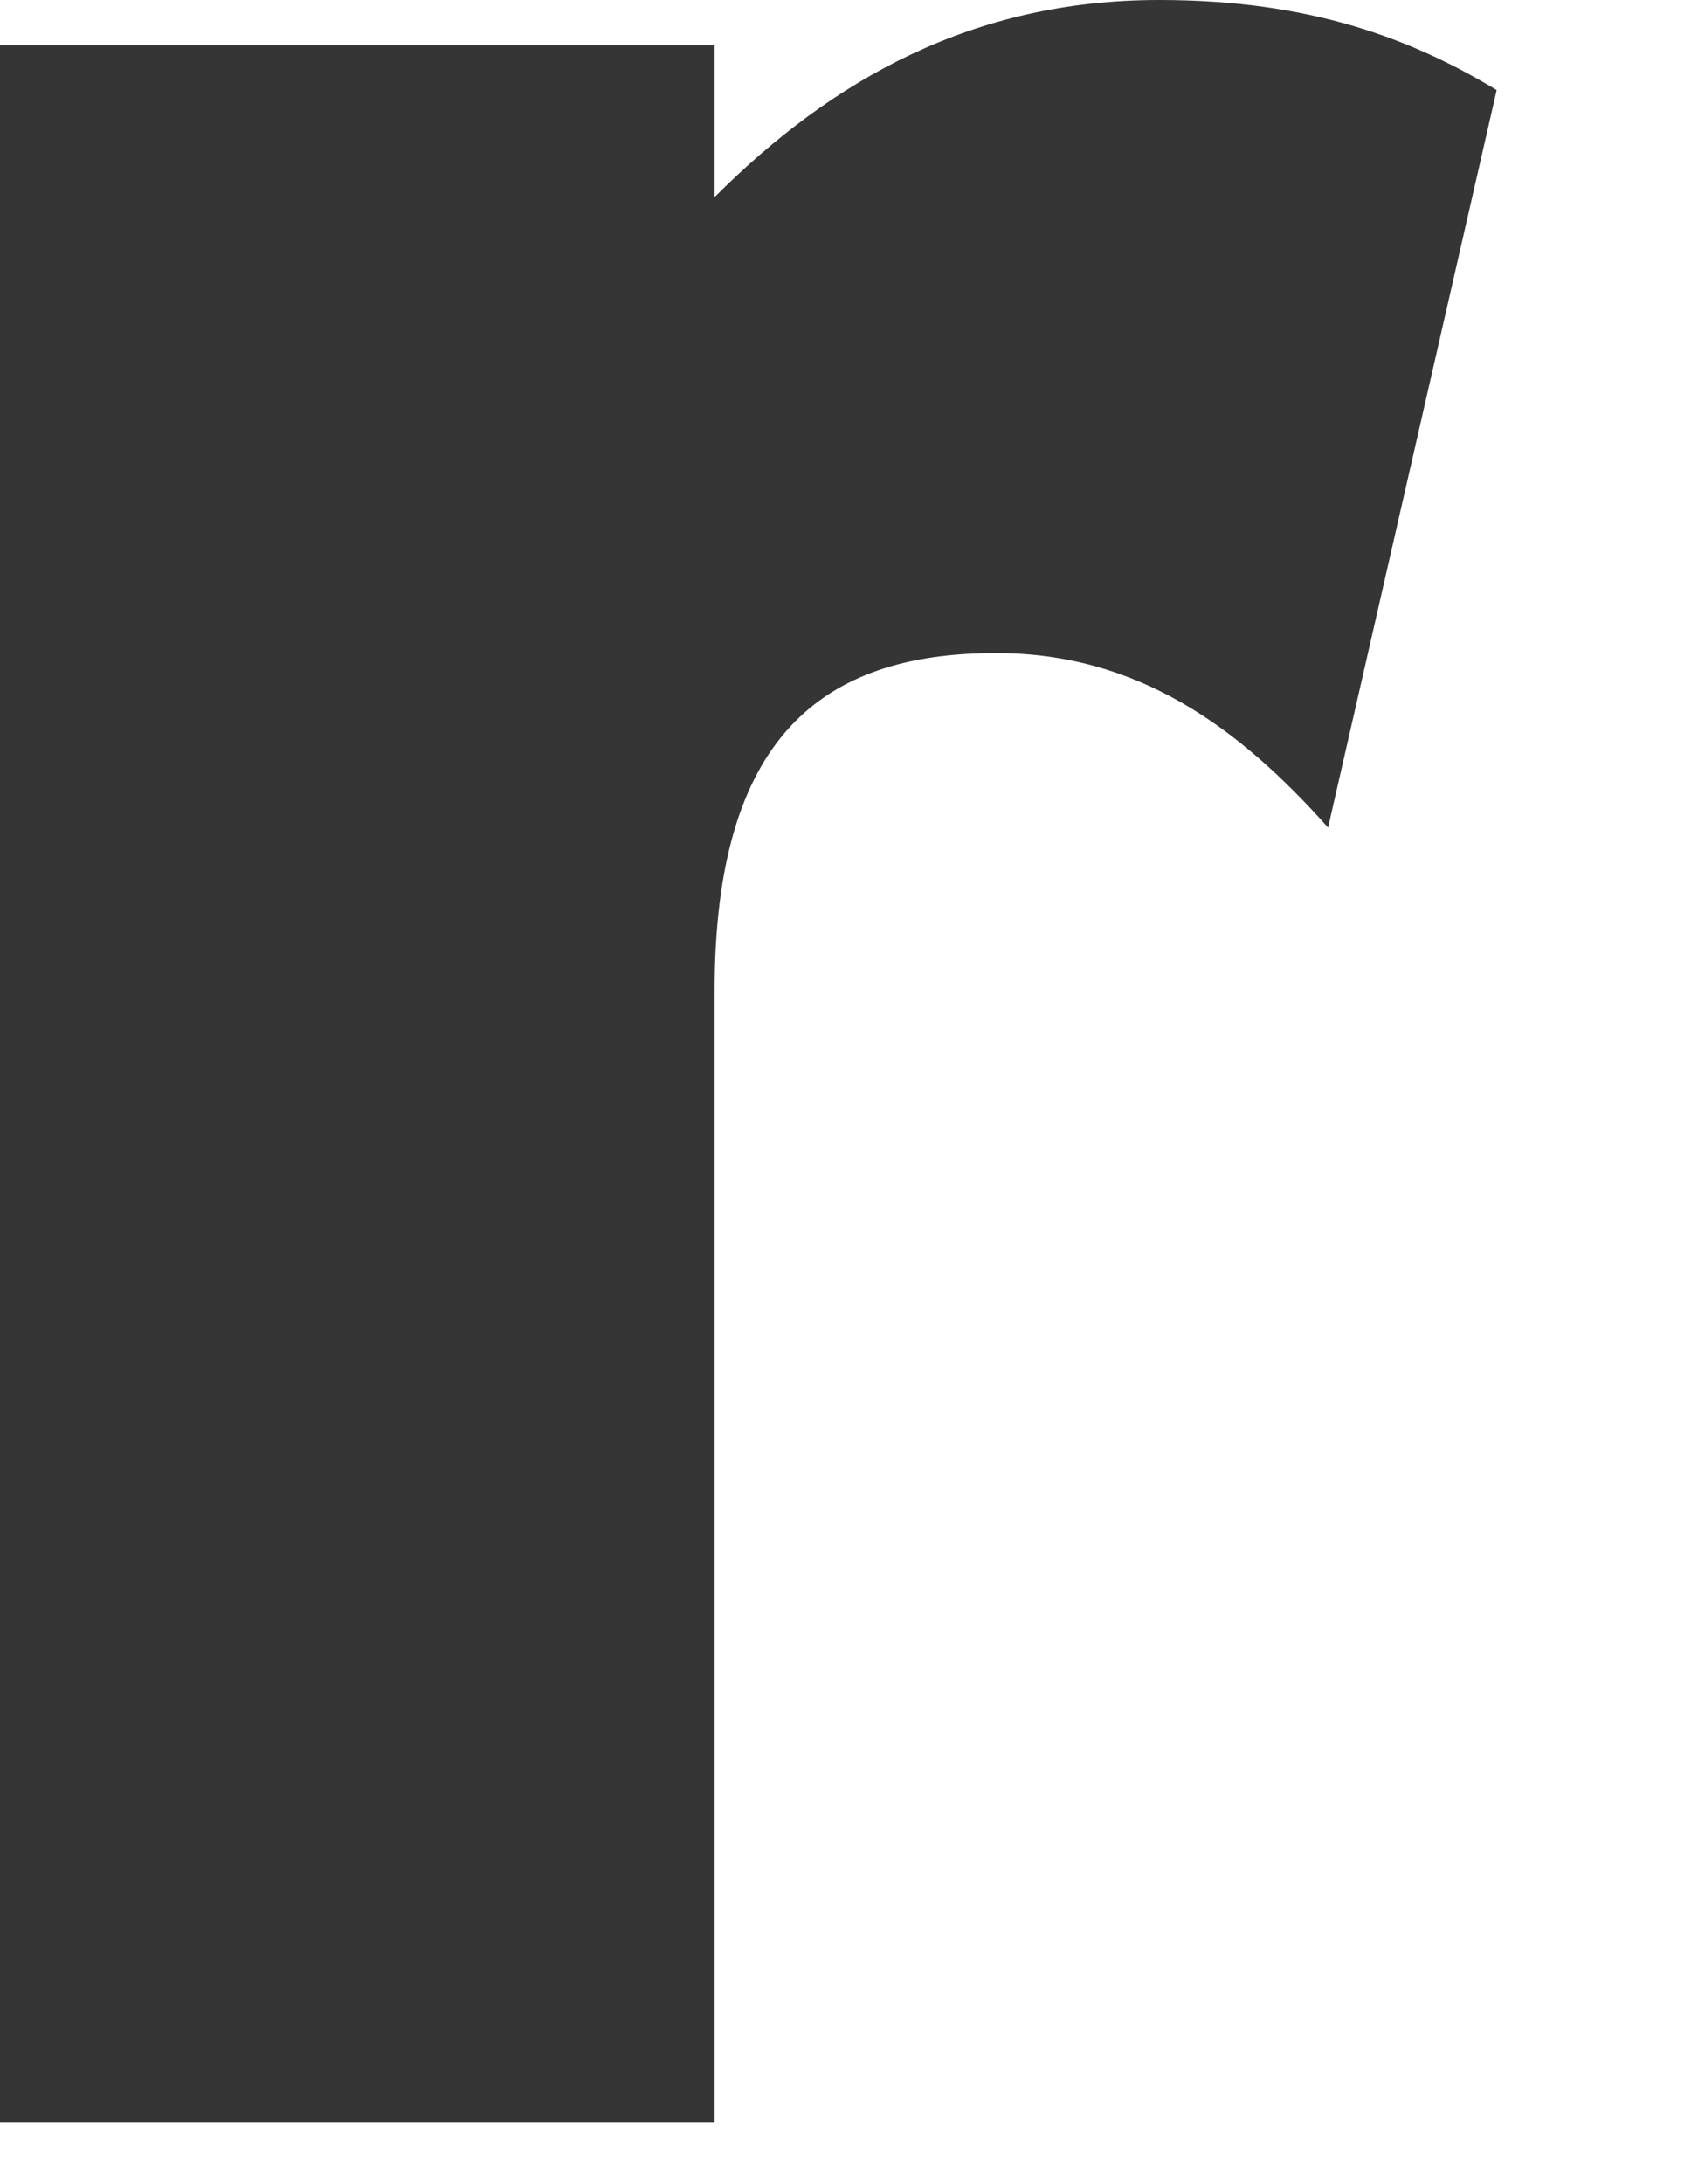 <?xml version="1.0" encoding="utf-8"?>
<svg xmlns="http://www.w3.org/2000/svg" fill="none" height="100%" overflow="visible" preserveAspectRatio="none" style="display: block;" viewBox="0 0 7 9" width="100%">
<path d="M2.946 0.812V0.186H0V8.745H2.946V4.083C2.946 3.039 3.387 2.691 4.106 2.691C4.686 2.691 5.103 2.992 5.475 3.41L6.17 0.371C5.823 0.162 5.405 0 4.779 0C4.013 0 3.433 0.325 2.946 0.812Z" fill="#353535" id="Fill-9"/>
</svg>
